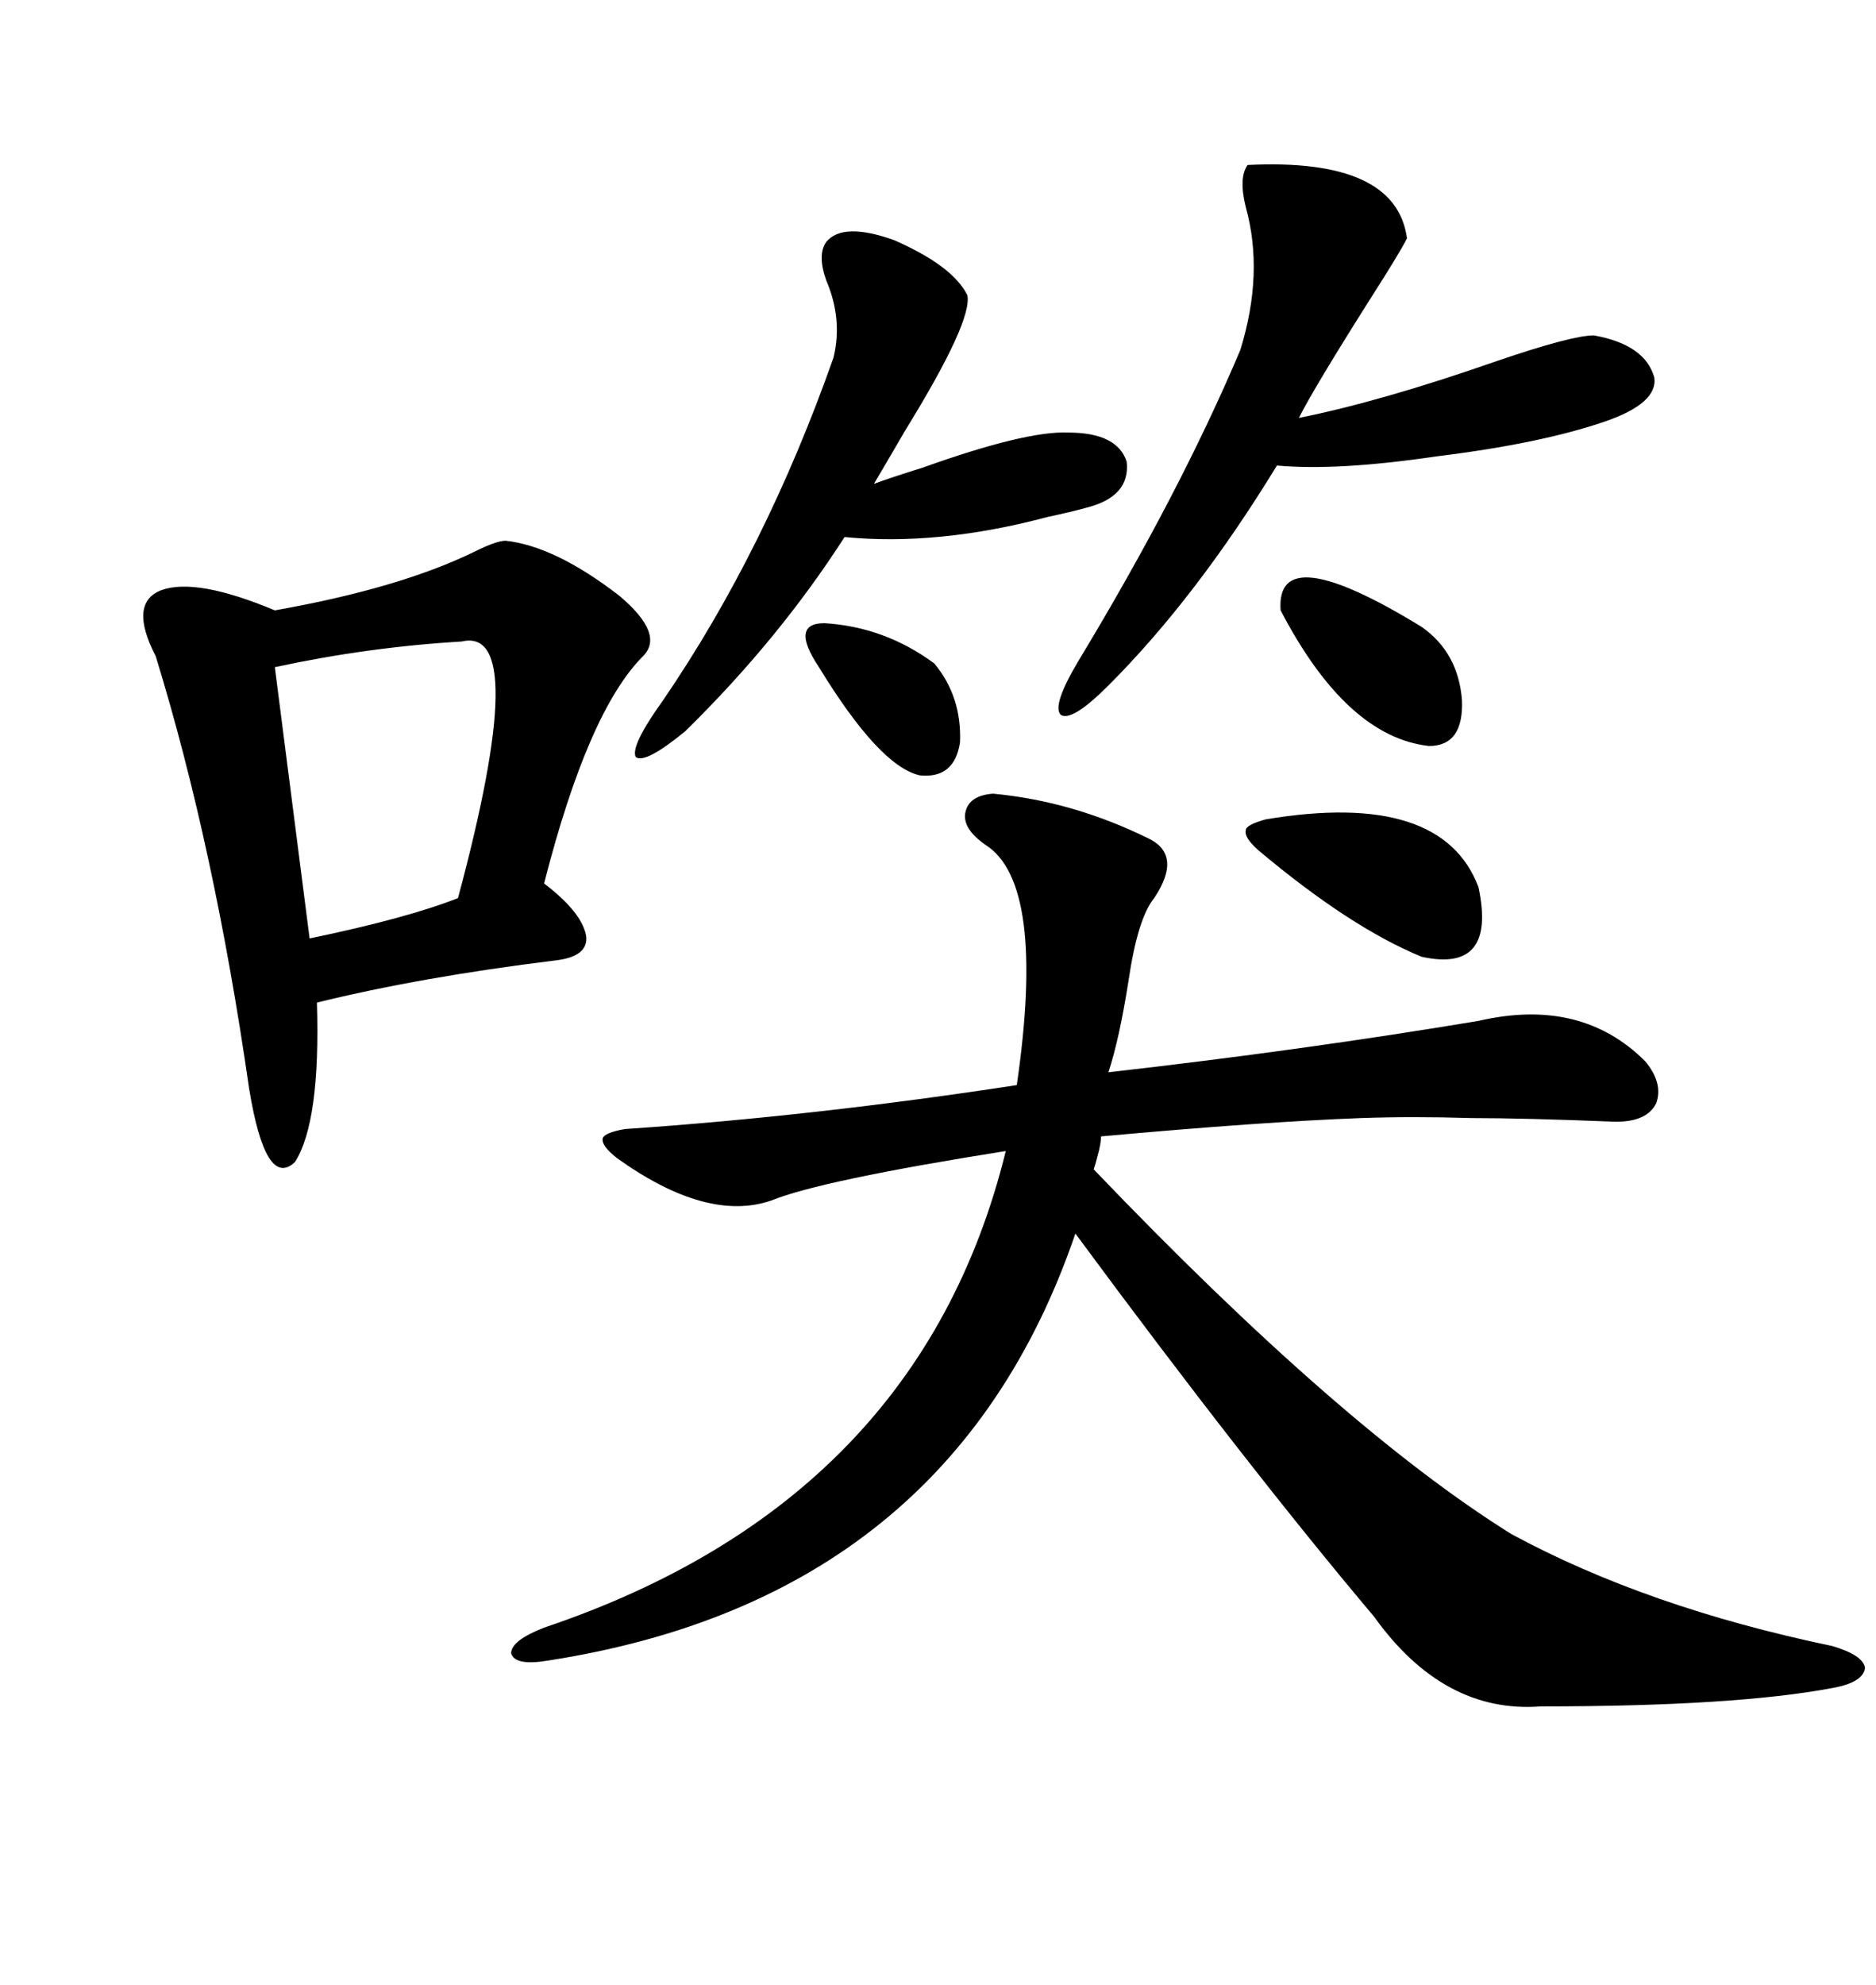 <svg xmlns="http://www.w3.org/2000/svg" xmlns:xlink="http://www.w3.org/1999/xlink" width="300" height="317.285"><path d="M158.79 126.86L158.79 126.86Q171.39 128.03 183.40 133.89L183.40 133.89Q189.26 136.52 184.57 143.55L184.57 143.55Q181.93 146.78 180.47 156.74L180.47 156.74Q179.00 166.11 177.25 171.39L177.25 171.39Q208.30 167.87 236.43 163.18L236.43 163.18Q252.83 159.38 263.09 169.63L263.09 169.63Q266.02 173.14 264.84 176.37L264.84 176.37Q263.38 179.30 258.40 179.30L258.40 179.30Q243.75 178.71 235.25 178.71L235.25 178.71Q225.88 178.42 217.68 178.71L217.68 178.71Q201.86 179.30 176.07 181.64L176.07 181.64Q176.07 182.81 175.49 184.86L175.49 184.86Q175.20 186.04 174.90 186.91L174.90 186.91Q214.45 228.22 241.70 245.21L241.70 245.21Q263.38 256.93 292.97 263.09L292.97 263.09Q297.95 264.55 298.24 266.60L298.24 266.60Q297.95 268.95 292.97 269.82L292.97 269.82Q277.44 272.75 246.39 272.75L246.39 272.75Q230.86 273.93 219.73 258.40L219.73 258.40Q199.22 234.08 171.97 197.17L171.97 197.17Q152.05 255.47 87.60 265.43L87.60 265.43Q82.32 266.31 81.74 264.26L81.74 264.26Q81.74 262.21 87.01 260.16L87.01 260.16Q147.07 239.94 160.84 183.98L160.84 183.98Q131.25 188.67 123.34 191.89L123.34 191.89Q113.09 195.41 98.73 185.16L98.73 185.16Q96.09 183.11 96.39 181.93L96.39 181.93Q96.68 181.05 99.90 180.47L99.90 180.47Q130.08 178.42 162.60 173.44L162.60 173.44Q167.29 141.21 157.62 135.06L157.62 135.06Q153.81 132.42 154.39 129.79L154.39 129.79Q154.98 127.15 158.79 126.86ZM80.86 86.43L80.86 86.43Q88.77 87.30 99.02 95.21L99.02 95.21Q106.35 101.37 102.83 104.88L102.83 104.88Q94.04 113.67 87.01 141.21L87.01 141.21Q93.16 145.90 93.75 149.71L93.75 149.71Q94.04 152.93 88.77 153.52L88.77 153.52Q67.38 156.15 50.68 160.25L50.68 160.25Q51.27 179.30 47.17 185.74L47.17 185.74Q42.48 190.14 39.84 174.02L39.84 174.02Q34.28 135.35 24.90 104.88L24.90 104.88Q20.51 96.39 25.78 94.34L25.78 94.34Q31.35 92.29 43.95 97.56L43.95 97.56Q63.87 94.04 75.88 88.18L75.88 88.18Q79.39 86.43 80.86 86.43ZM199.51 26.37L199.51 26.37Q223.24 25.20 225 38.09L225 38.09Q223.83 40.43 219.14 47.75L219.14 47.75Q210.06 62.11 207.71 66.80L207.71 66.80Q220.90 64.16 239.36 57.71L239.36 57.71Q251.37 53.61 254.88 53.61L254.88 53.61Q263.09 55.08 264.55 60.35L264.55 60.35Q265.14 64.45 256.64 67.38L256.64 67.38Q246.39 70.90 229.69 72.95L229.69 72.95Q213.87 75.29 204.20 74.41L204.20 74.41Q191.31 95.51 177.25 109.57L177.25 109.57Q171.39 115.43 169.63 114.26L169.63 114.26Q168.16 112.79 172.56 105.47L172.56 105.47Q188.67 78.81 198.34 55.96L198.34 55.96Q202.15 43.65 199.22 33.11L199.22 33.11Q198.05 28.42 199.51 26.37ZM132.13 38.67L132.13 38.67Q134.77 35.45 142.97 38.38L142.97 38.38Q152.34 42.48 154.69 47.17L154.69 47.17Q155.57 51.27 144.73 68.85L144.73 68.85Q141.50 74.41 139.75 77.34L139.75 77.34Q142.09 76.46 147.66 74.71L147.66 74.71Q164.06 68.85 170.80 69.14L170.80 69.14Q178.71 69.14 180.18 73.83L180.18 73.83Q180.76 79.39 173.73 81.15L173.73 81.15Q171.68 81.74 167.58 82.62L167.58 82.62Q150 87.30 135.06 85.84L135.06 85.84Q124.51 102.25 109.57 116.89L109.57 116.89Q103.13 122.17 101.66 121.00L101.66 121.00Q100.78 119.24 106.05 111.91L106.05 111.91Q122.46 87.89 133.30 57.13L133.30 57.13Q134.77 50.98 132.13 44.82L132.13 44.82Q130.66 40.72 132.13 38.67ZM73.83 102.54L73.83 102.54Q58.89 103.42 43.95 106.64L43.95 106.64L49.51 150Q65.04 146.78 73.24 143.55L73.24 143.55Q84.96 99.90 73.83 102.54ZM202.44 130.96L202.44 130.96Q230.57 126.27 236.43 141.80L236.43 141.80Q239.36 155.57 227.34 152.93L227.34 152.93Q215.92 148.24 201.27 135.94L201.27 135.94Q198.93 133.89 199.22 132.71L199.22 132.71Q199.22 131.84 202.44 130.96ZM204.79 97.56L204.79 97.56Q203.91 85.84 227.34 100.20L227.34 100.20Q233.20 104.30 233.79 111.91L233.79 111.91Q234.08 119.24 228.52 119.24L228.52 119.24Q215.33 117.77 204.79 97.56ZM130.96 106.64L130.96 106.64Q126.27 99.61 131.84 99.61L131.84 99.61Q141.50 100.20 149.41 106.05L149.41 106.05Q153.81 111.33 153.52 118.65L153.52 118.65Q152.64 124.51 147.07 123.93L147.07 123.93Q140.63 122.46 130.96 106.64Z"/></svg>